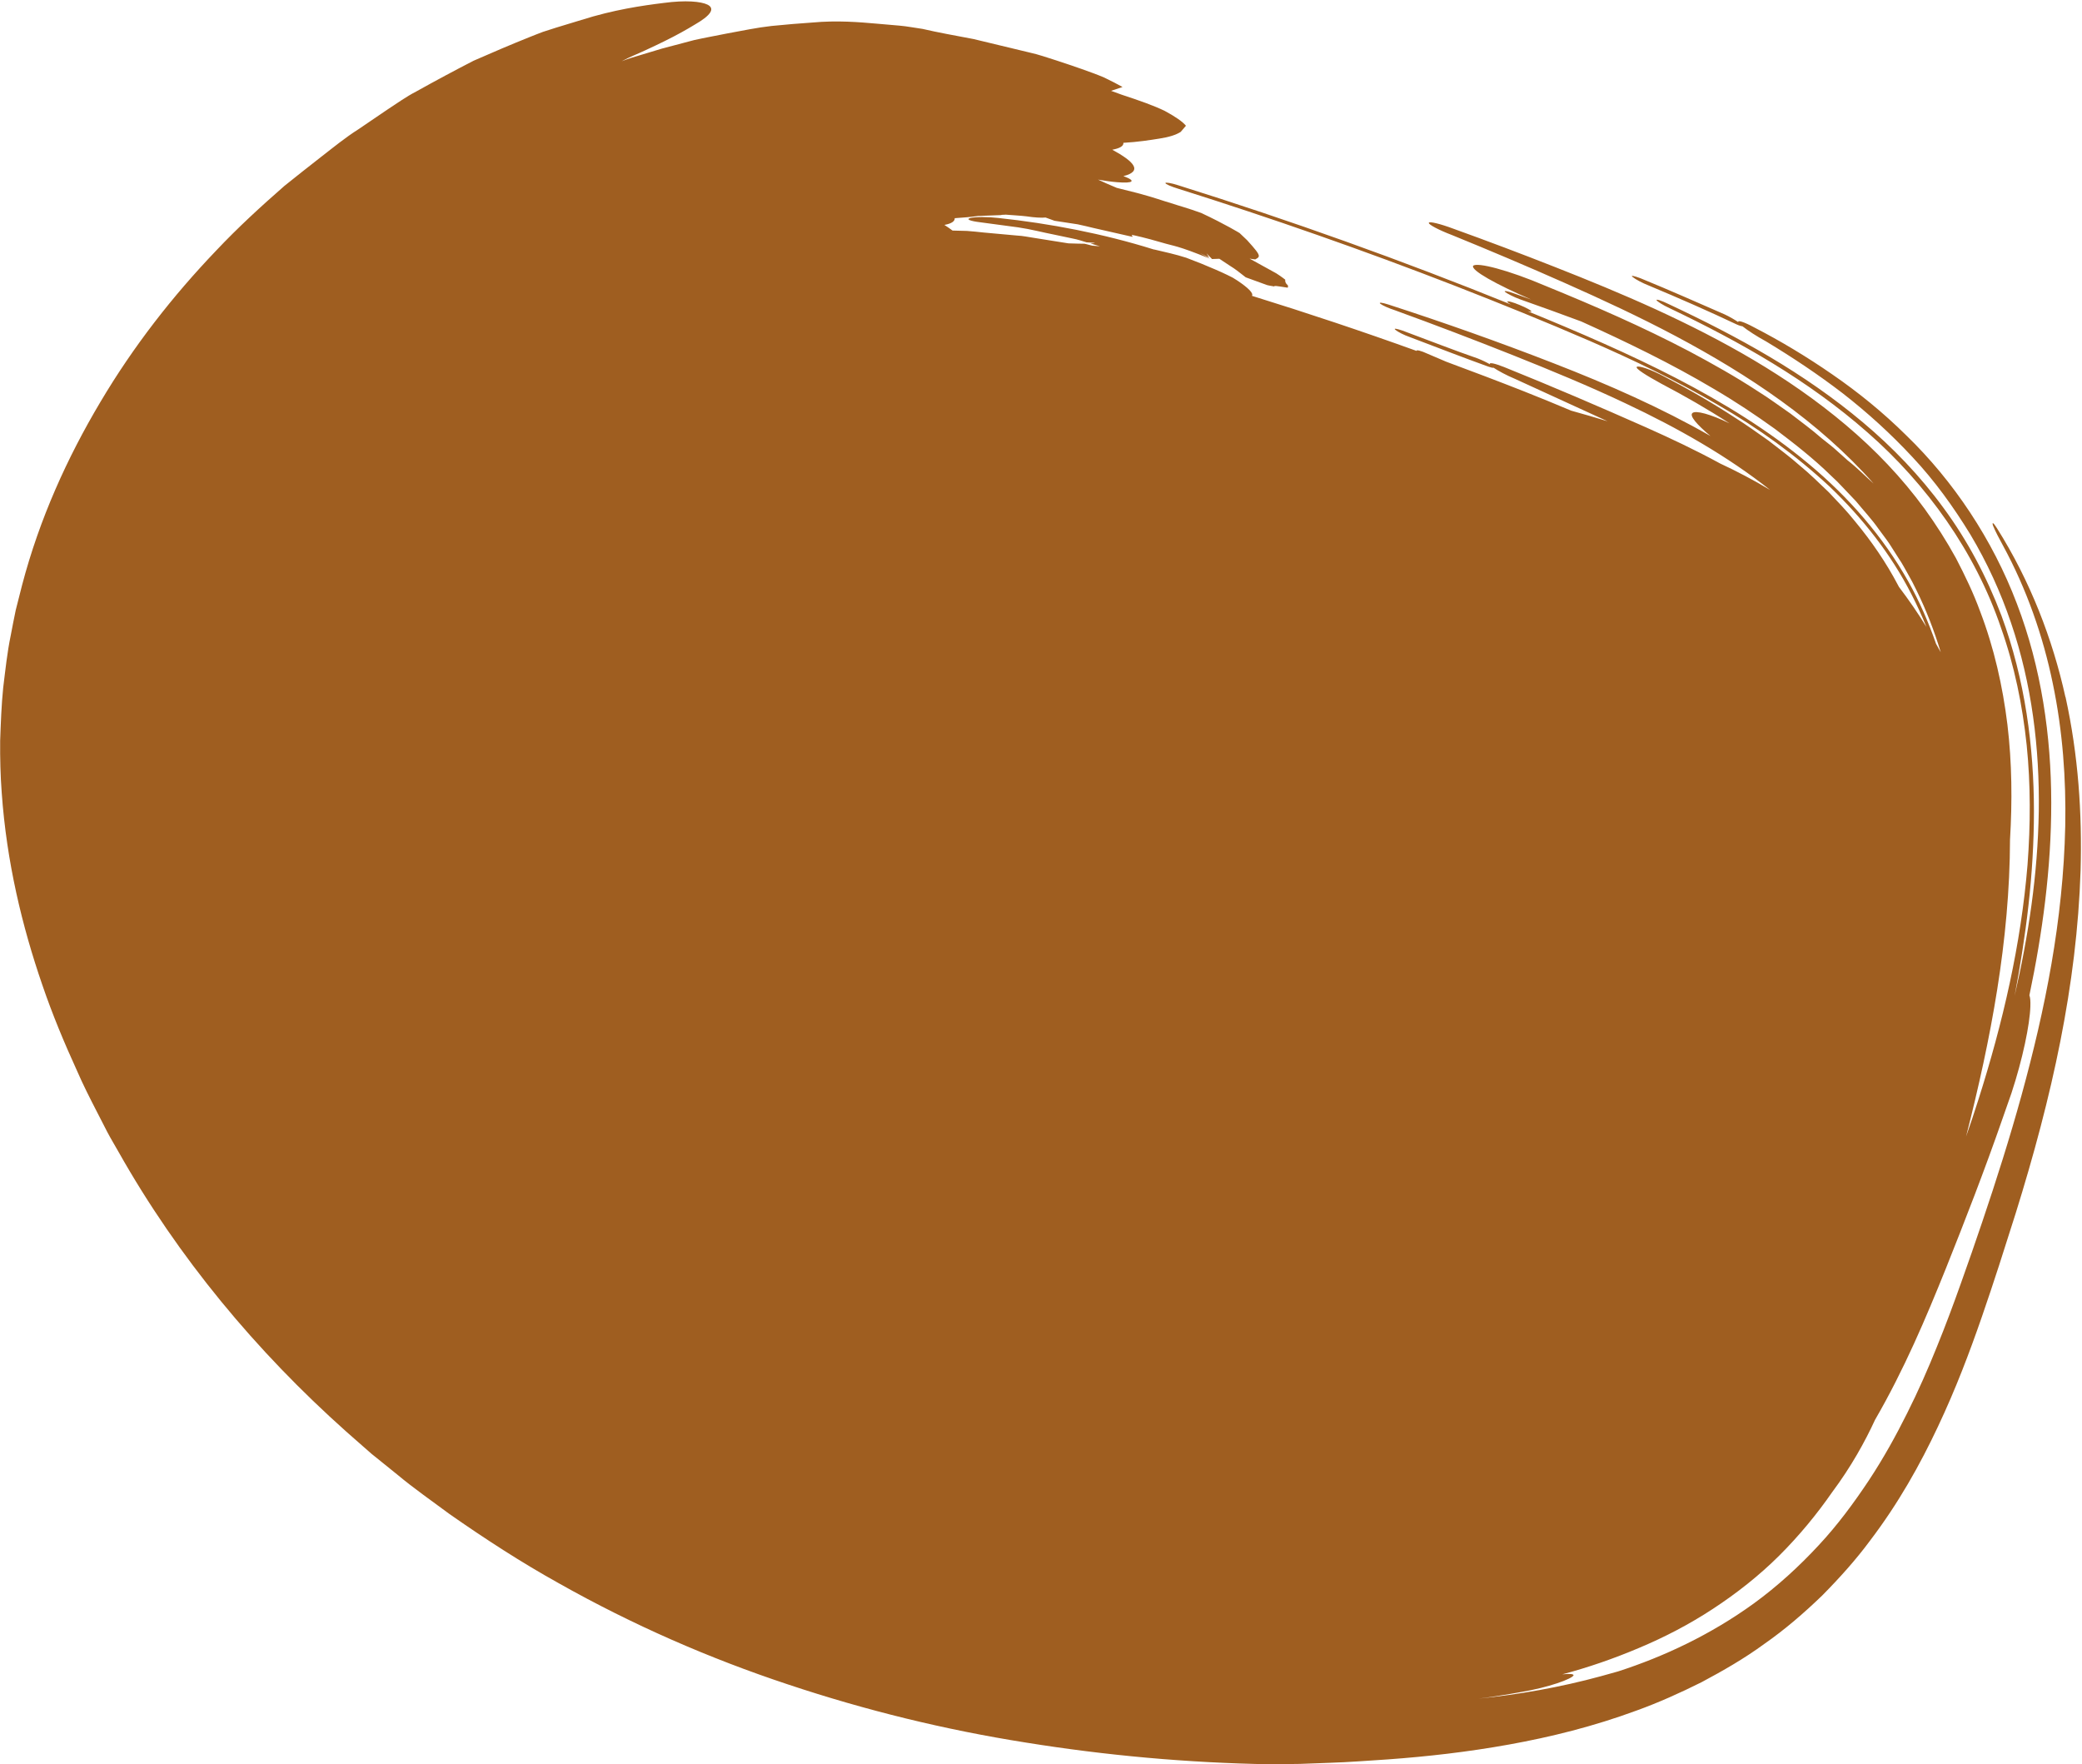 <?xml version="1.0" encoding="UTF-8" standalone="no"?><svg xmlns="http://www.w3.org/2000/svg" xmlns:xlink="http://www.w3.org/1999/xlink" data-name="Layer 2" fill="#000000" height="325.2" preserveAspectRatio="xMidYMid meet" version="1" viewBox="0.0 -0.2 383.8 325.2" width="383.8" zoomAndPan="magnify"><g data-name="Layer 1" id="change1_1"><path d="M380.74,128.27c-2.36-10.68-6.48-21.37-12.62-31.11-.71-1.13-.94-1.15-.72-.46,.4,1,1.26,2.63,1.84,3.67,4.34,7.97,7.38,16.66,9.18,25.43,1.83,8.77,2.46,17.63,2.29,26.28-.37,17.33-3.72,33.84-8.06,49.62-2.18,7.9-4.64,15.65-7.22,23.28-1.3,3.83-2.58,7.56-3.96,11.39-1.36,3.83-2.82,7.76-4.45,11.76-1.61,4-3.4,8.08-5.46,12.18-2.05,4.11-4.33,8.24-7.04,12.35-2.72,4.08-5.7,8.17-9.29,12.01-3.55,3.83-7.53,7.49-11.91,10.68-8,5.79-16.62,9.82-25.04,12.54-.94,.27-1.98,.56-3.08,.86-7.7,2.11-15.3,3.4-22.66,4.16,1.27-.15,2.57-.34,3.85-.55,1.3-.2,2.58-.4,3.89-.65,5.17-.85,9.58-2.46,9.8-3.12-.04-.25-.83-.29-2.09-.16,4.75-1.26,9.48-2.89,14.15-4.87,4.67-1.96,9.25-4.33,13.62-7.2,4.35-2.85,8.54-6.14,12.23-9.82,3.68-3.67,6.92-7.61,9.74-11.67,3.53-4.73,6.07-9.35,7.91-13.34,5.4-9.33,9.4-18.82,13.06-27.9,3.6-9.01,7.16-18.17,10.45-27.64l1.65-4.71c2.07-6.28,3.38-12.65,3.48-15.94,.04-1.06-.03-1.72-.18-2.07,2.39-11.39,4.04-23.28,4.03-35.52-.01-12.18-1.8-24.85-6.34-36.69-4.48-11.82-11.71-22.62-20.38-31-4.28-4.24-8.88-7.97-13.62-11.23-4.72-3.27-9.55-6.17-14.42-8.68-1.96-1.06-3.11-1.38-2.93-.97-.68-.46-1.62-1.01-2.5-1.42-4.75-2.06-9.99-4.41-15.53-6.67-1.21-.46-1.94-.59-1.43-.22,.49,.41,1.79,1.11,2.88,1.53,5.64,2.36,11.17,4.78,16.25,7.19,.55,.25,.94,.35,1.08,.34,1,.79,2.65,1.87,4.38,2.81,4.84,2.92,9.58,6.07,14.15,9.58,4.53,3.53,8.86,7.46,12.85,11.76,4.04,4.3,7.55,9.17,10.66,14.26,3.06,5.13,5.57,10.6,7.48,16.25,3.86,11.31,5.29,23.19,5.12,34.77-.18,11.6-1.9,22.94-4.45,33.99,2.06-10.9,3.56-22.24,3.56-34.04-.01-11.77-1.6-24.14-6-36.06-2.72-7.16-6.26-13.84-10.66-19.81-4.35-5.96-9.41-11.19-14.84-15.76-10.89-9.16-23.07-15.84-35.87-21.84-1.32-.65-2.28-.94-2.2-.72,.1,.23,1.12,.9,2.43,1.5,13.03,6.22,25.56,13.3,36.46,22.89,10.87,9.51,19.84,21.97,24.61,36.02,2.48,6.99,3.96,14.29,4.73,21.61,.75,7.34,.71,14.71,.16,22.04-1.2,14.67-4.53,29.1-9.09,43.42-.71,2.26-1.47,4.49-2.24,6.69,4.57-17.91,8.05-36.18,8.1-54.73,.42-7.01,.37-14.12-.48-21.2-.87-7.08-2.46-14.14-5.03-20.86-1.23-3.38-2.8-6.63-4.46-9.82-1.73-3.15-3.67-6.19-5.77-9.09-4.23-5.8-9.18-10.94-14.54-15.46-10.74-9.06-22.87-15.73-35.12-21.35-6.14-2.8-12.35-5.35-18.54-7.78-6.19-2.44-12.42-4.79-18.67-7.04-2.43-.91-4.48-1.41-4.53-1.08-.07,.31,1.9,1.35,4.3,2.26,6.97,2.84,13.9,5.77,20.79,8.83,6.89,3.06,13.75,6.24,20.45,9.8,13.36,7.11,26.29,15.68,36.46,27.17-1.61-1.42-3.08-2.95-4.78-4.27l-2.36-2.11c-.79-.7-1.64-1.32-2.46-1.99-1.83-1.61-3.81-3.04-5.73-4.53-2.01-1.39-3.96-2.85-6.03-4.13-4.07-2.67-8.32-5.05-12.61-7.34-8.62-4.53-17.56-8.42-26.58-12.1-6.71-2.87-12.58-4.39-13.28-3.67-.45,.81,4.3,3.45,10.7,6.21-1.06-.38-2.11-.75-3.18-1.13-1.08-.41-1.9-.55-1.66-.29,.35,.31,1.65,.96,2.69,1.35,3.86,1.35,7.63,2.73,11.39,4.12,8.35,3.78,16.58,7.76,24.37,12.39,3.92,2.29,7.68,4.79,11.32,7.41,3.57,2.7,7.12,5.46,10.3,8.58l1.21,1.15,1.15,1.2,2.29,2.41c1.41,1.72,2.93,3.33,4.19,5.14,.64,.9,1.34,1.76,1.95,2.67l1.77,2.78c.63,.91,1.13,1.9,1.68,2.85,.56,.96,1.06,1.94,1.54,2.93,1.81,3.67,3.3,7.52,4.49,11.46-.29-.53-.59-1.05-.87-1.57-1.38-3.97-3.07-7.83-5.12-11.49-4.64-8.25-10.96-15.5-18.34-21.65-7.38-6.17-15.73-11.3-24.49-15.84-8.77-4.53-17.96-8.47-27.32-12.31,.8,.22,.97,.07,.08-.42-.75-.42-2.33-1.08-3.15-1.3-.93-.25-.86,0-.08,.44,.03,.01,.04,.01,.07,.04-20.08-8.13-40.58-15.47-61.38-21.99-1.21-.4-2.31-.57-2.33-.4,0,.19,1.06,.65,2.4,1.06,17.22,5.42,34.22,11.37,50.95,17.87,8.35,3.26,16.71,6.63,24.85,10.16,8.15,3.55,16.06,7.35,23.54,11.73,7.52,4.33,14.49,9.36,20.67,15.1,6.1,5.83,11.31,12.43,15.12,19.88,1.01,1.96,1.92,3.97,2.76,6.02-1.56-2.54-3.25-4.99-5.06-7.37-.05-.08-.1-.18-.14-.26-2.21-4.22-4.91-8.15-7.97-11.84-1.49-1.88-3.18-3.62-4.83-5.36-1.76-1.68-3.48-3.38-5.38-4.94-1.81-1.61-3.81-3.07-5.74-4.58-2.03-1.42-4.03-2.88-6.14-4.2-4.16-2.72-8.51-5.23-13-7.56-2.55-1.38-4.91-2.14-5.14-1.81-.26,.31,1.81,1.6,4.48,3.06,4.35,2.28,8.58,4.71,12.63,7.34-3.6-1.75-6.25-2.42-6.84-1.91-.6,.5,.78,2.11,3.32,4.24-9.05-5.17-18.79-9.48-28.84-13.38-10.11-3.94-20.36-7.56-30.51-10.85-1.19-.38-1.87-.46-1.51-.15,.37,.3,1.54,.83,2.72,1.21,7.29,2.65,14.5,5.4,21.67,8.25,7.19,2.87,14.15,5.74,20.83,8.91,9.71,4.57,18.83,9.77,26.63,15.95-3.12-1.87-6.19-3.47-9.2-4.87-4.61-2.52-9.21-4.67-13.66-6.66-8.84-3.92-17.45-7.61-26.17-11.12-1.77-.7-2.78-.9-2.63-.52-.6-.35-1.45-.76-2.22-1.06-4.24-1.46-8.91-3.29-13.88-5.14-1.09-.37-1.73-.48-1.3-.14,.42,.38,1.6,.97,2.58,1.31,5.06,1.92,9.99,3.83,14.54,5.47,.49,.18,.83,.25,.96,.2,.91,.6,2.4,1.41,3.96,2.06,4.37,2.01,8.72,4,13.06,5.98,1.34,.61,2.66,1.23,4,1.83-2.24-.68-4.48-1.34-6.7-1.95-2.85-1.21-5.76-2.39-8.7-3.56-4.76-1.88-9.54-3.68-14.33-5.46-1.17-.5-2.31-1-3.49-1.49-1.17-.55-2.05-.74-1.98-.53,0,.01,.01,.01,.01,.03-10.04-3.62-20.17-7-30.37-10.16,.35-.45-.67-1.47-2.69-2.82-.27-.16-.55-.35-.85-.53-.31-.16-.64-.33-.98-.49-.68-.33-1.43-.67-2.24-1.02-1.6-.7-3.4-1.43-5.35-2.16-1.98-.64-3.97-1.06-5.77-1.49-.1-.01-.18-.04-.27-.05-9.22-2.89-19.09-4.78-28.6-5.79-1.87-.22-4.18-.23-5.16,0-.85,.25-.04,.57,1.88,.8,2.33,.31,4.65,.63,6.94,.93,2.29,.33,4.52,.93,6.74,1.36,1.11,.23,2.21,.46,3.32,.7,.86,.16,1.71,.44,2.55,.7,.53,.03,1.05,.07,1.58,.1-.25,.07-.53,.1-.86,.11,.59,.18,1.17,.34,1.75,.52-.44-.04-.87-.07-1.34-.11-.03-.01-.07-.01-.1-.01-.46-.12-.91-.23-1.38-.35-.85,0-1.87-.04-2.97-.07l-.27-.04-3.08-.49-3.07-.49c-1.04-.16-2.05-.37-3.08-.42-2.06-.19-4.12-.37-6.17-.56-1.02-.1-2.05-.23-3.06-.29-.89-.01-1.77-.04-2.66-.07-.44-.33-.94-.68-1.5-1.04,1.27-.23,1.94-.65,1.91-1.24,1.62-.1,3.06-.23,4.31-.41,.11-.01,.23-.01,.34-.01,.01,0,.04,.01,.04,.01,0,0,.03-.01,.67-.04,1.04-.04,1.94-.07,3.23-.12,0,0-.01-.01,0-.04,.26-.01,.53-.03,.82-.04,1.27,.11,2.54,.16,3.81,.31,1.43,.22,2.81,.3,3.53,.22,.48,.19,1,.38,1.65,.6,1.79,.27,3.14,.49,4.26,.65,1.12,.23,1.99,.46,2.89,.67,1.79,.4,3.6,.81,7.22,1.64,0-.04-.01-.16-.18-.37,.29,.03,2.7,.57,5.47,1.39,2.62,.78,2.77,.49,9.02,3.02-.2-.12-.71-.4-1.92-1.08,.38,.18,.93,.45,1.72,.85-.01-.04-.11-.19-.46-.76,.08,.08,.31,.33,1.01,1.04l1.35-.05s.01,0,.63,.42c.31,.2,.78,.5,1.47,.97,.71,.42,1.6,1.11,2.76,2.03,.42,.15,1.42,.52,3.93,1.43,0,0,.74,.18,1.3,.25,.14-.14,.12-.14,2.5,.23,0,0,.14-.16,.03-.44q-.56-.46-.48-1.04s-.64-.52-1.64-1.16c-1-.55-1.26-.7-4.93-2.72,.37,.07,.72,.11,1.04,.15,.57-.31,.86-.46,.52-1.09-.16-.3-.5-.74-1.04-1.36-.27-.3-.59-.68-.97-1.09-.41-.38-.86-.82-1.39-1.32,0,0-2.59-1.6-7.07-3.7-2.69-.97-4.08-1.31-5.54-1.8-1.47-.42-3.03-1.02-6.22-1.87,0,0-1.39-.35-3.82-.96-1.75-.74-2.13-.91-3.42-1.51,0,0-.01-.01-.03-.01,1.26,.22,2.48,.4,3.53,.48,3.02,.25,3.56-.25,1.15-1.12,3.62-.91,1.99-2.67-2.05-4.87,1.41-.26,2.11-.68,2.05-1.27,2.66-.15,4.9-.5,6.64-.78,1.76-.27,3.07-.68,3.93-1.24l.96-1.13c-.6-.74-1.92-1.66-3.9-2.73-2.01-.98-4.69-1.92-7.94-2.99l-1.96-.71,2.11-.71c-1.01-.57-2.17-1.16-3.42-1.76-1.28-.55-2.67-1.04-4.15-1.57-1.47-.52-3.03-1.04-4.64-1.57-1.62-.5-3.29-1.11-4.99-1.47-3.44-.82-6.94-1.66-10.27-2.47-3.36-.64-6.58-1.21-9.4-1.87-1.41-.19-2.82-.48-4.24-.6l-4.26-.37c-3.11-.27-7.18-.63-11.84-.2-2.33,.15-4.84,.37-7.49,.63-2.65,.29-5.38,.87-8.23,1.39-2.01,.41-4.02,.76-6.03,1.21l-5.94,1.57c-1.24,.38-2.48,.75-3.72,1.12-1.24,.37-2.48,.72-3.7,1.21,1.46-.79,2.91-1.34,4.23-1.96,1.32-.61,2.57-1.2,3.7-1.76,2.26-1.11,4.13-2.17,5.54-3.03,2.85-1.64,3.82-2.92,2.37-3.67-1.24-.61-4.08-.86-8.06-.33-4,.49-9.29,1.26-15.24,3.15-1.5,.45-3.04,.93-4.64,1.41-.81,.26-1.61,.52-2.43,.78-.82,.3-1.62,.63-2.46,.96-3.29,1.32-6.74,2.78-10.3,4.35-3.45,1.77-7.01,3.68-10.63,5.7-1.83,.94-3.53,2.18-5.32,3.34-1.75,1.19-3.51,2.37-5.28,3.59-2.42,1.53-4.65,3.36-6.92,5.12-2.25,1.77-4.52,3.53-6.74,5.33-4.34,3.79-8.6,7.7-12.57,11.91-8,8.36-15.23,17.6-21.34,27.9-6.11,10.26-11.23,21.52-14.45,33.78l-1.17,4.61c-.33,1.56-.63,3.14-.93,4.71-.65,3.12-.98,6.37-1.38,9.58-.33,3.22-.44,6.51-.56,9.74-.03,3.26,.05,6.49,.29,9.66,.9,12.72,3.74,24.55,7.5,35.45,1.87,5.47,4.03,10.63,6.36,15.73,1.12,2.59,2.39,5.08,3.67,7.57l1.92,3.74c.65,1.24,1.38,2.43,2.06,3.64,11,19.51,25.41,36.8,42,51.6,1.54,1.36,3.08,2.72,4.63,4.07,1.58,1.28,3.17,2.57,4.75,3.83,3.12,2.61,6.44,4.9,9.66,7.3,6.56,4.58,13.21,8.9,20.08,12.72,13.74,7.75,27.86,13.89,42.27,18.67,14.39,4.8,29.03,8.38,43.85,10.72,14.83,2.39,29.84,3.75,45.08,4.01l5.46-.07,5.44-.2c3.62-.11,7.22-.4,10.81-.63,7.19-.52,14.67-1.36,22.32-2.74,7.65-1.38,15.57-3.33,23.55-6.28,3.97-1.43,7.98-3.23,11.94-5.21,3.94-2.1,7.86-4.34,11.6-7.08,3.78-2.63,7.34-5.72,10.64-8.9,3.21-3.25,6.24-6.62,8.81-10.1,5.28-6.94,9.26-14.09,12.53-21.04,3.29-6.96,5.84-13.73,8.09-20.22,1.13-3.26,2.17-6.41,3.19-9.54,1.01-3.17,2.02-6.33,3.03-9.5,6.71-21.52,11.3-42.12,11.98-63.23,.3-10.56-.42-21.26-2.77-31.97Z" fill="#9f5e20"/></g></svg>